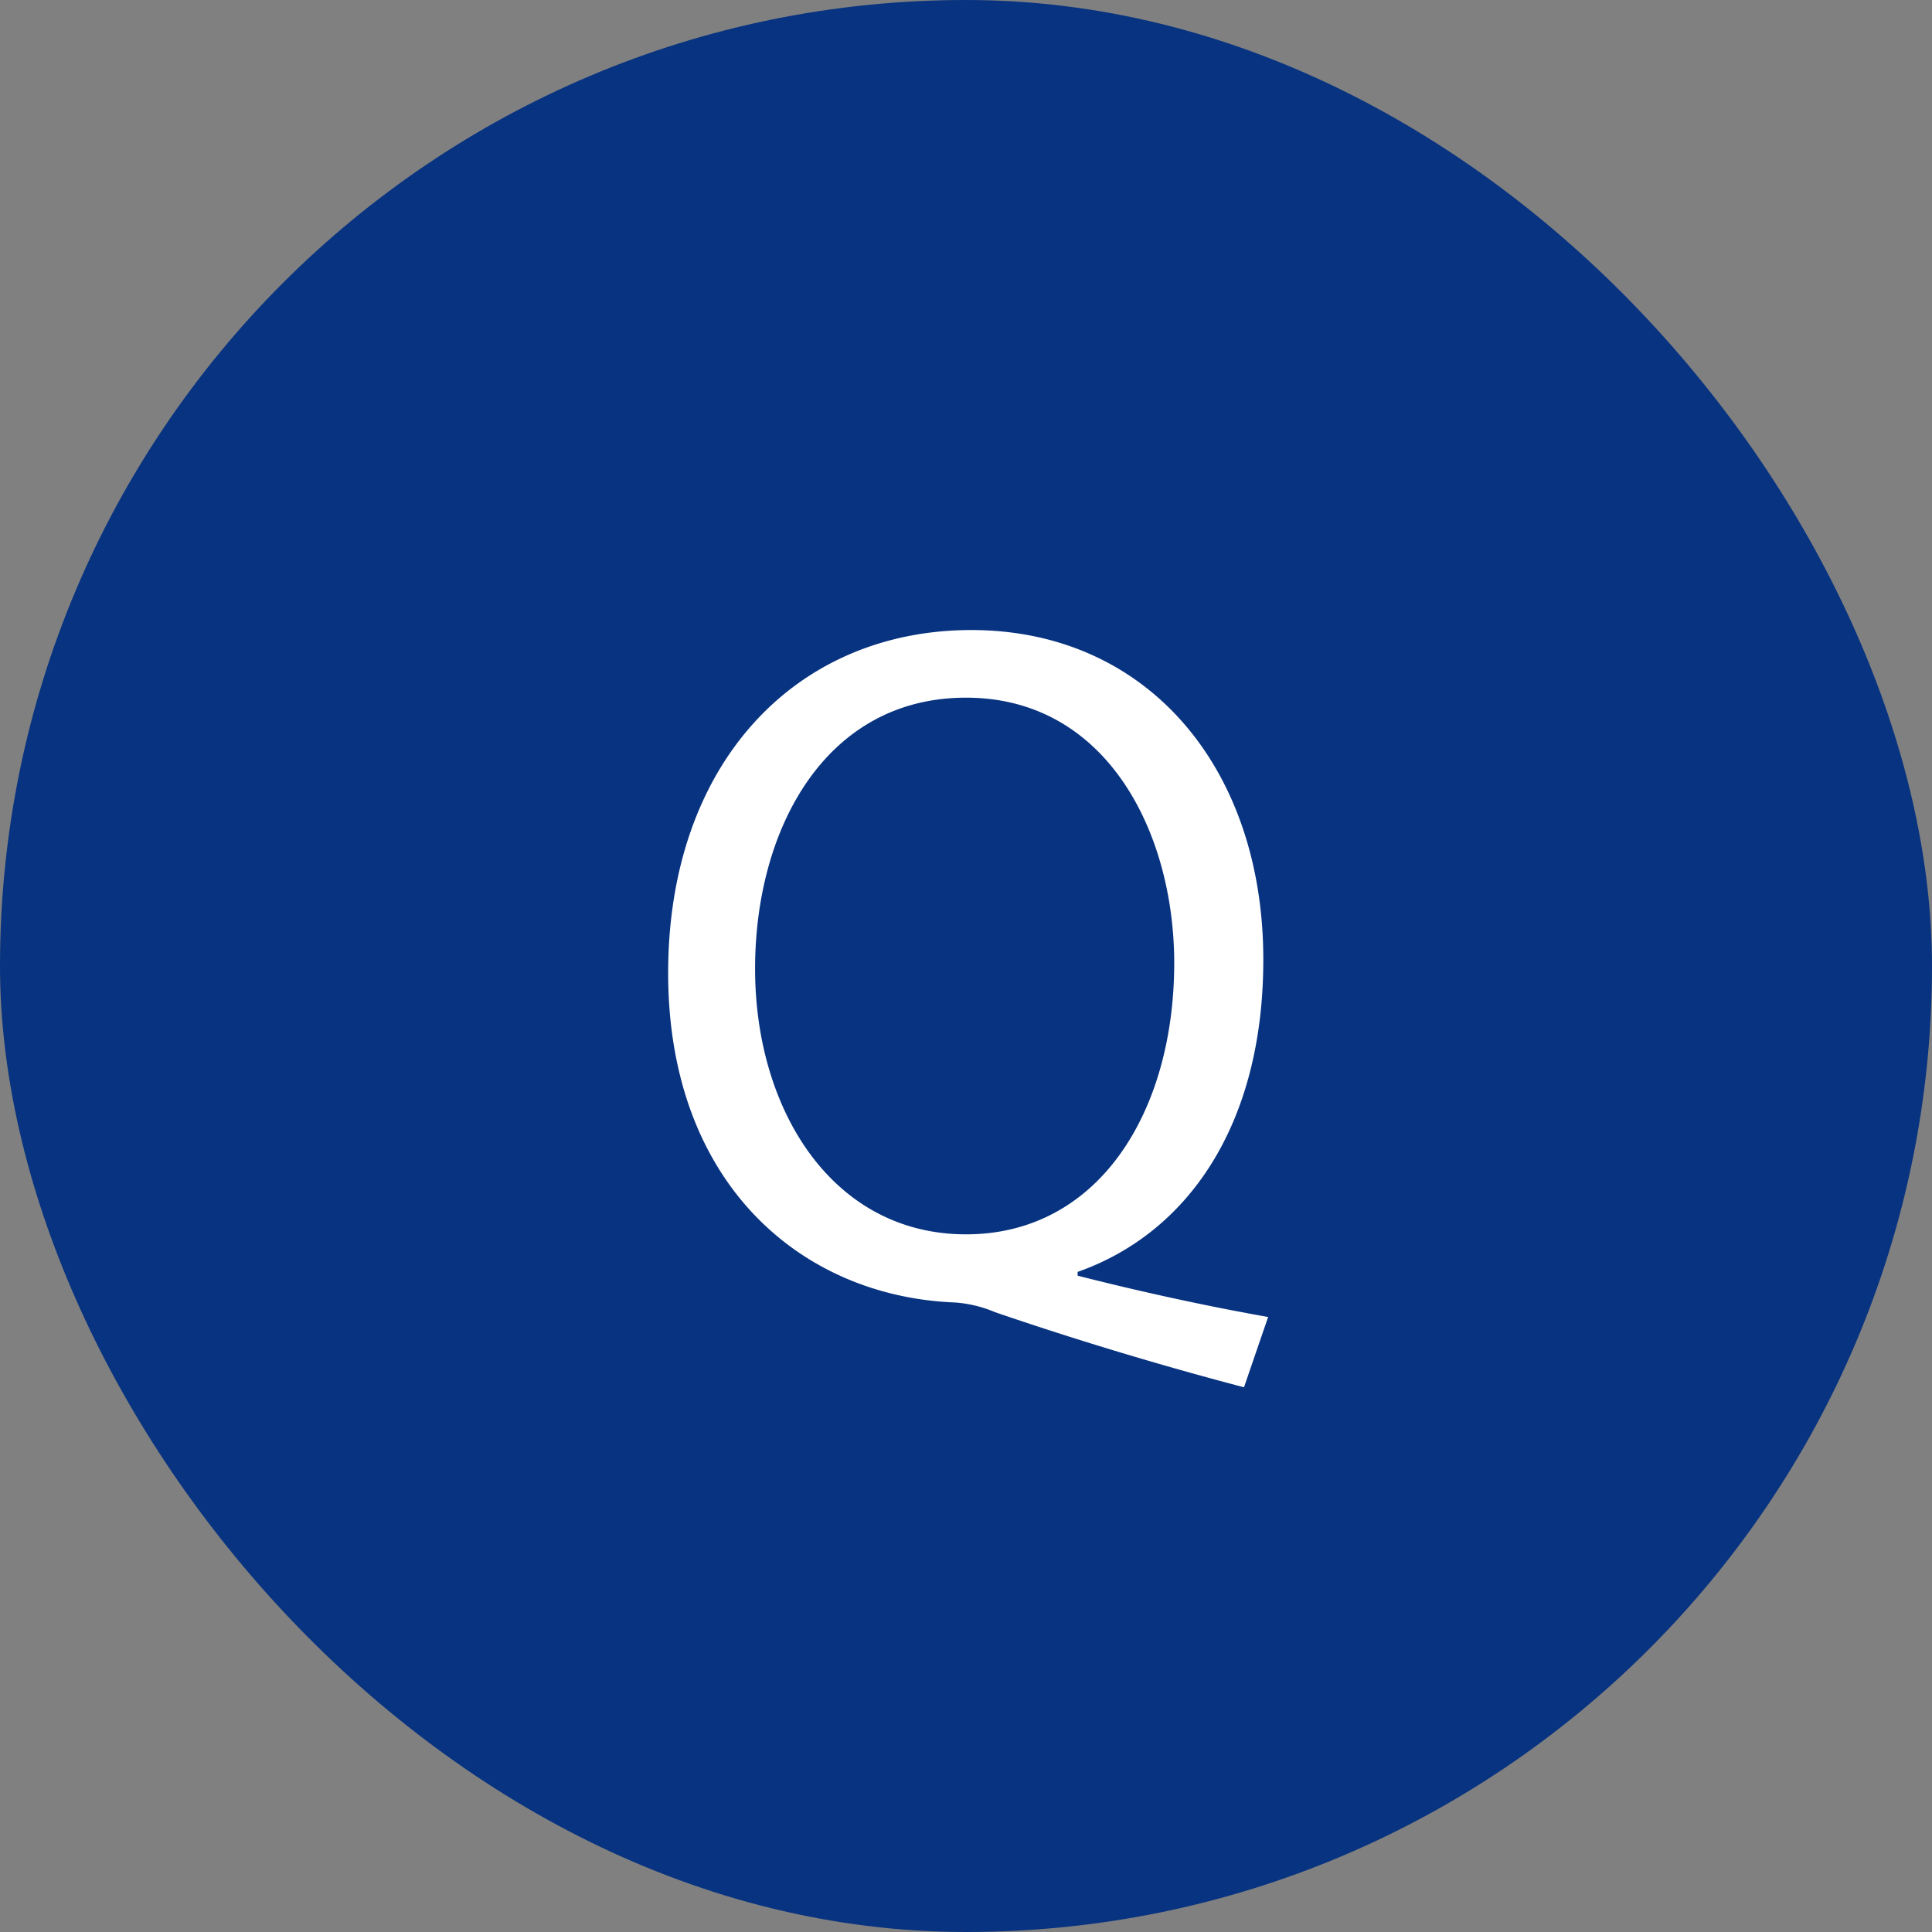 <svg xmlns="http://www.w3.org/2000/svg" viewBox="0 0 36 36">
  <rect x="0" y="0" width="36" height="36" fill="#808080" stroke="none"/>
  <defs>
    <style>
      .cls-1 {
        fill: #083380;
      }

      .cls-2 {
        fill: #fff;
      }
    </style>
  </defs>
  <title>icon-faq-questionlogo</title>
  <g id="レイヤー_2" data-name="レイヤー 2">
    <g id="main">
      <rect class="cls-1" width="36" height="36" rx="18" ry="18"/>
      <path class="cls-2" d="M23.18,25.85c-1.64-.43-3.24-.92-4.64-1.4a2.33,2.33,0,0,0-.74-.18c-2.88-.11-5.35-2.23-5.35-6.14s2.38-6.39,5.65-6.39,5.44,2.56,5.44,6.14c0,3.12-1.44,5.11-3.46,5.82v.07c1.21.31,2.52.59,3.55.77Zm-1.3-7.9C21.88,15.51,20.62,13,18,13s-3.94,2.45-3.93,5.08S15.53,23,18,23,21.88,20.72,21.88,17.94Z"/>
    </g>
  </g>
</svg>

